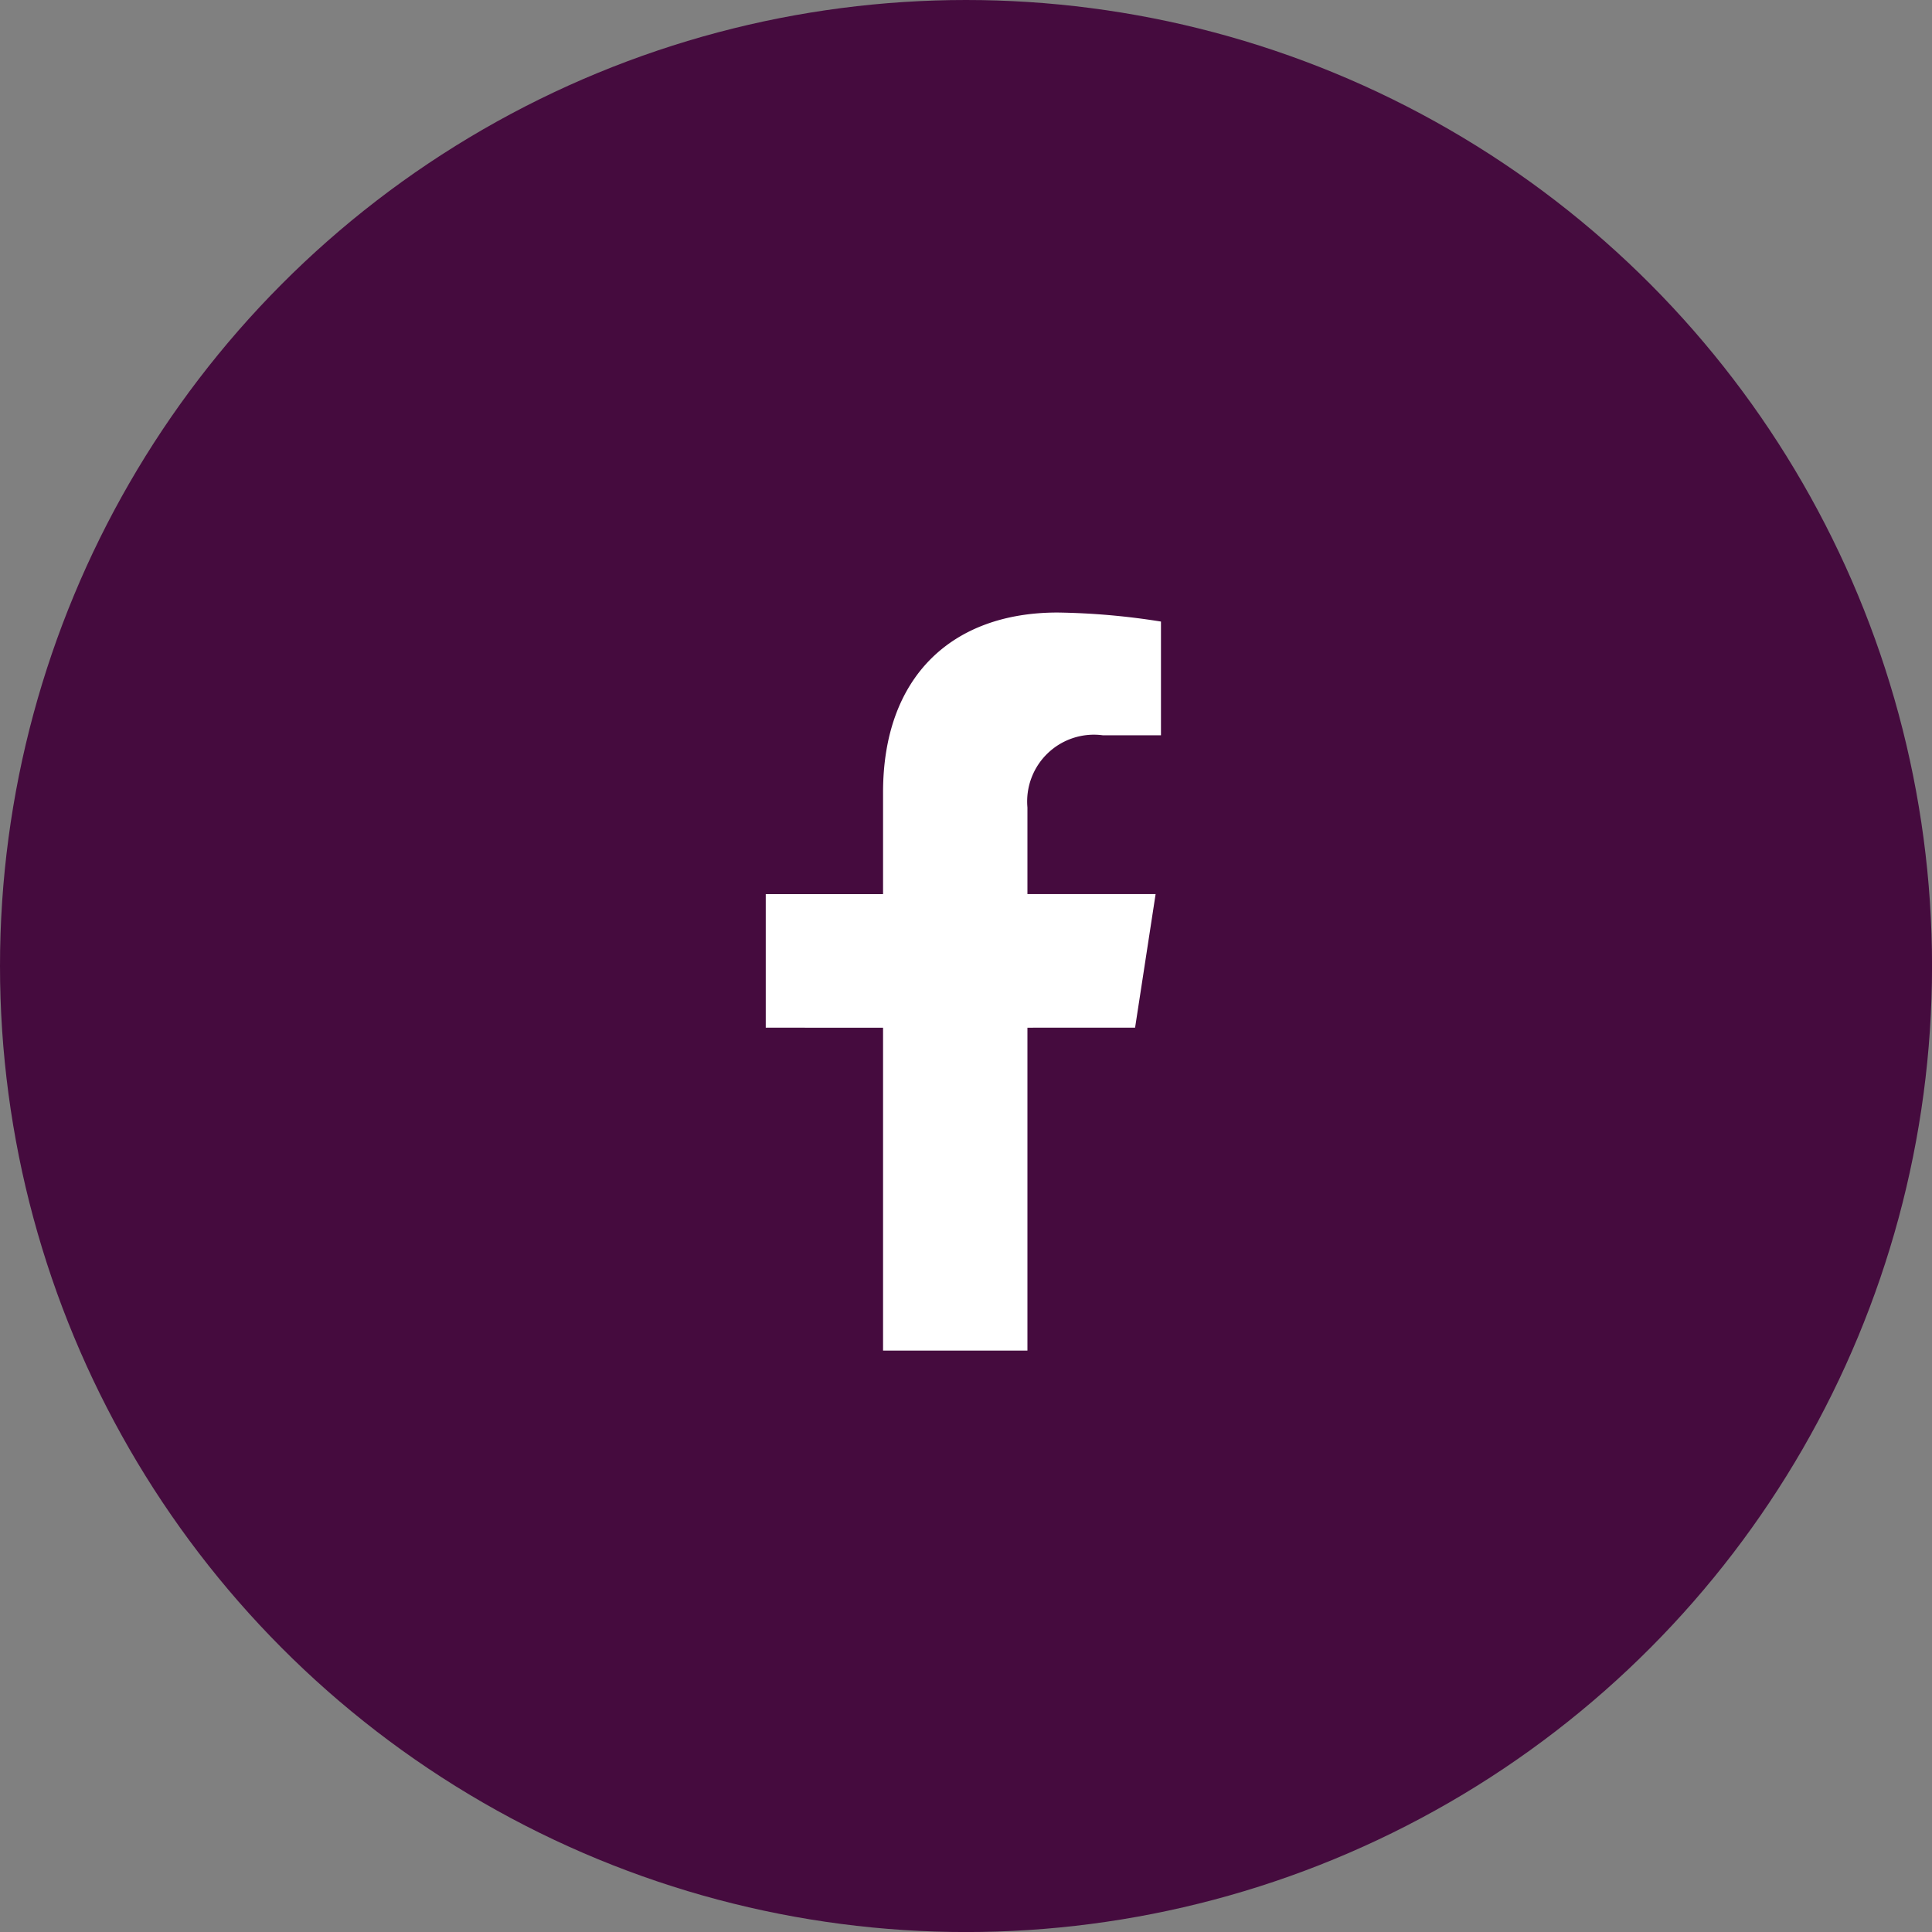 <svg xmlns="http://www.w3.org/2000/svg" width="50.463" height="50.463" viewBox="0 0 50.463 50.463"><rect x="0" y="0" width="50.463" height="50.463" fill="#808080" stroke="none"/><g transform="translate(-1472 -1425)"><circle cx="25.232" cy="25.232" r="25.232" transform="translate(1472 1425)" fill="#450b3e"></circle><path d="M14.524,10.843l.536-3.489H11.712V5.091a1.744,1.744,0,0,1,1.967-1.885H15.2V.236A18.563,18.563,0,0,0,12.5,0C9.743,0,7.941,1.672,7.941,4.7V7.355H4.877v3.489H7.941v8.434h3.771V10.844Z" transform="translate(1487.124 1440.999)" fill="#fff"></path></g></svg>